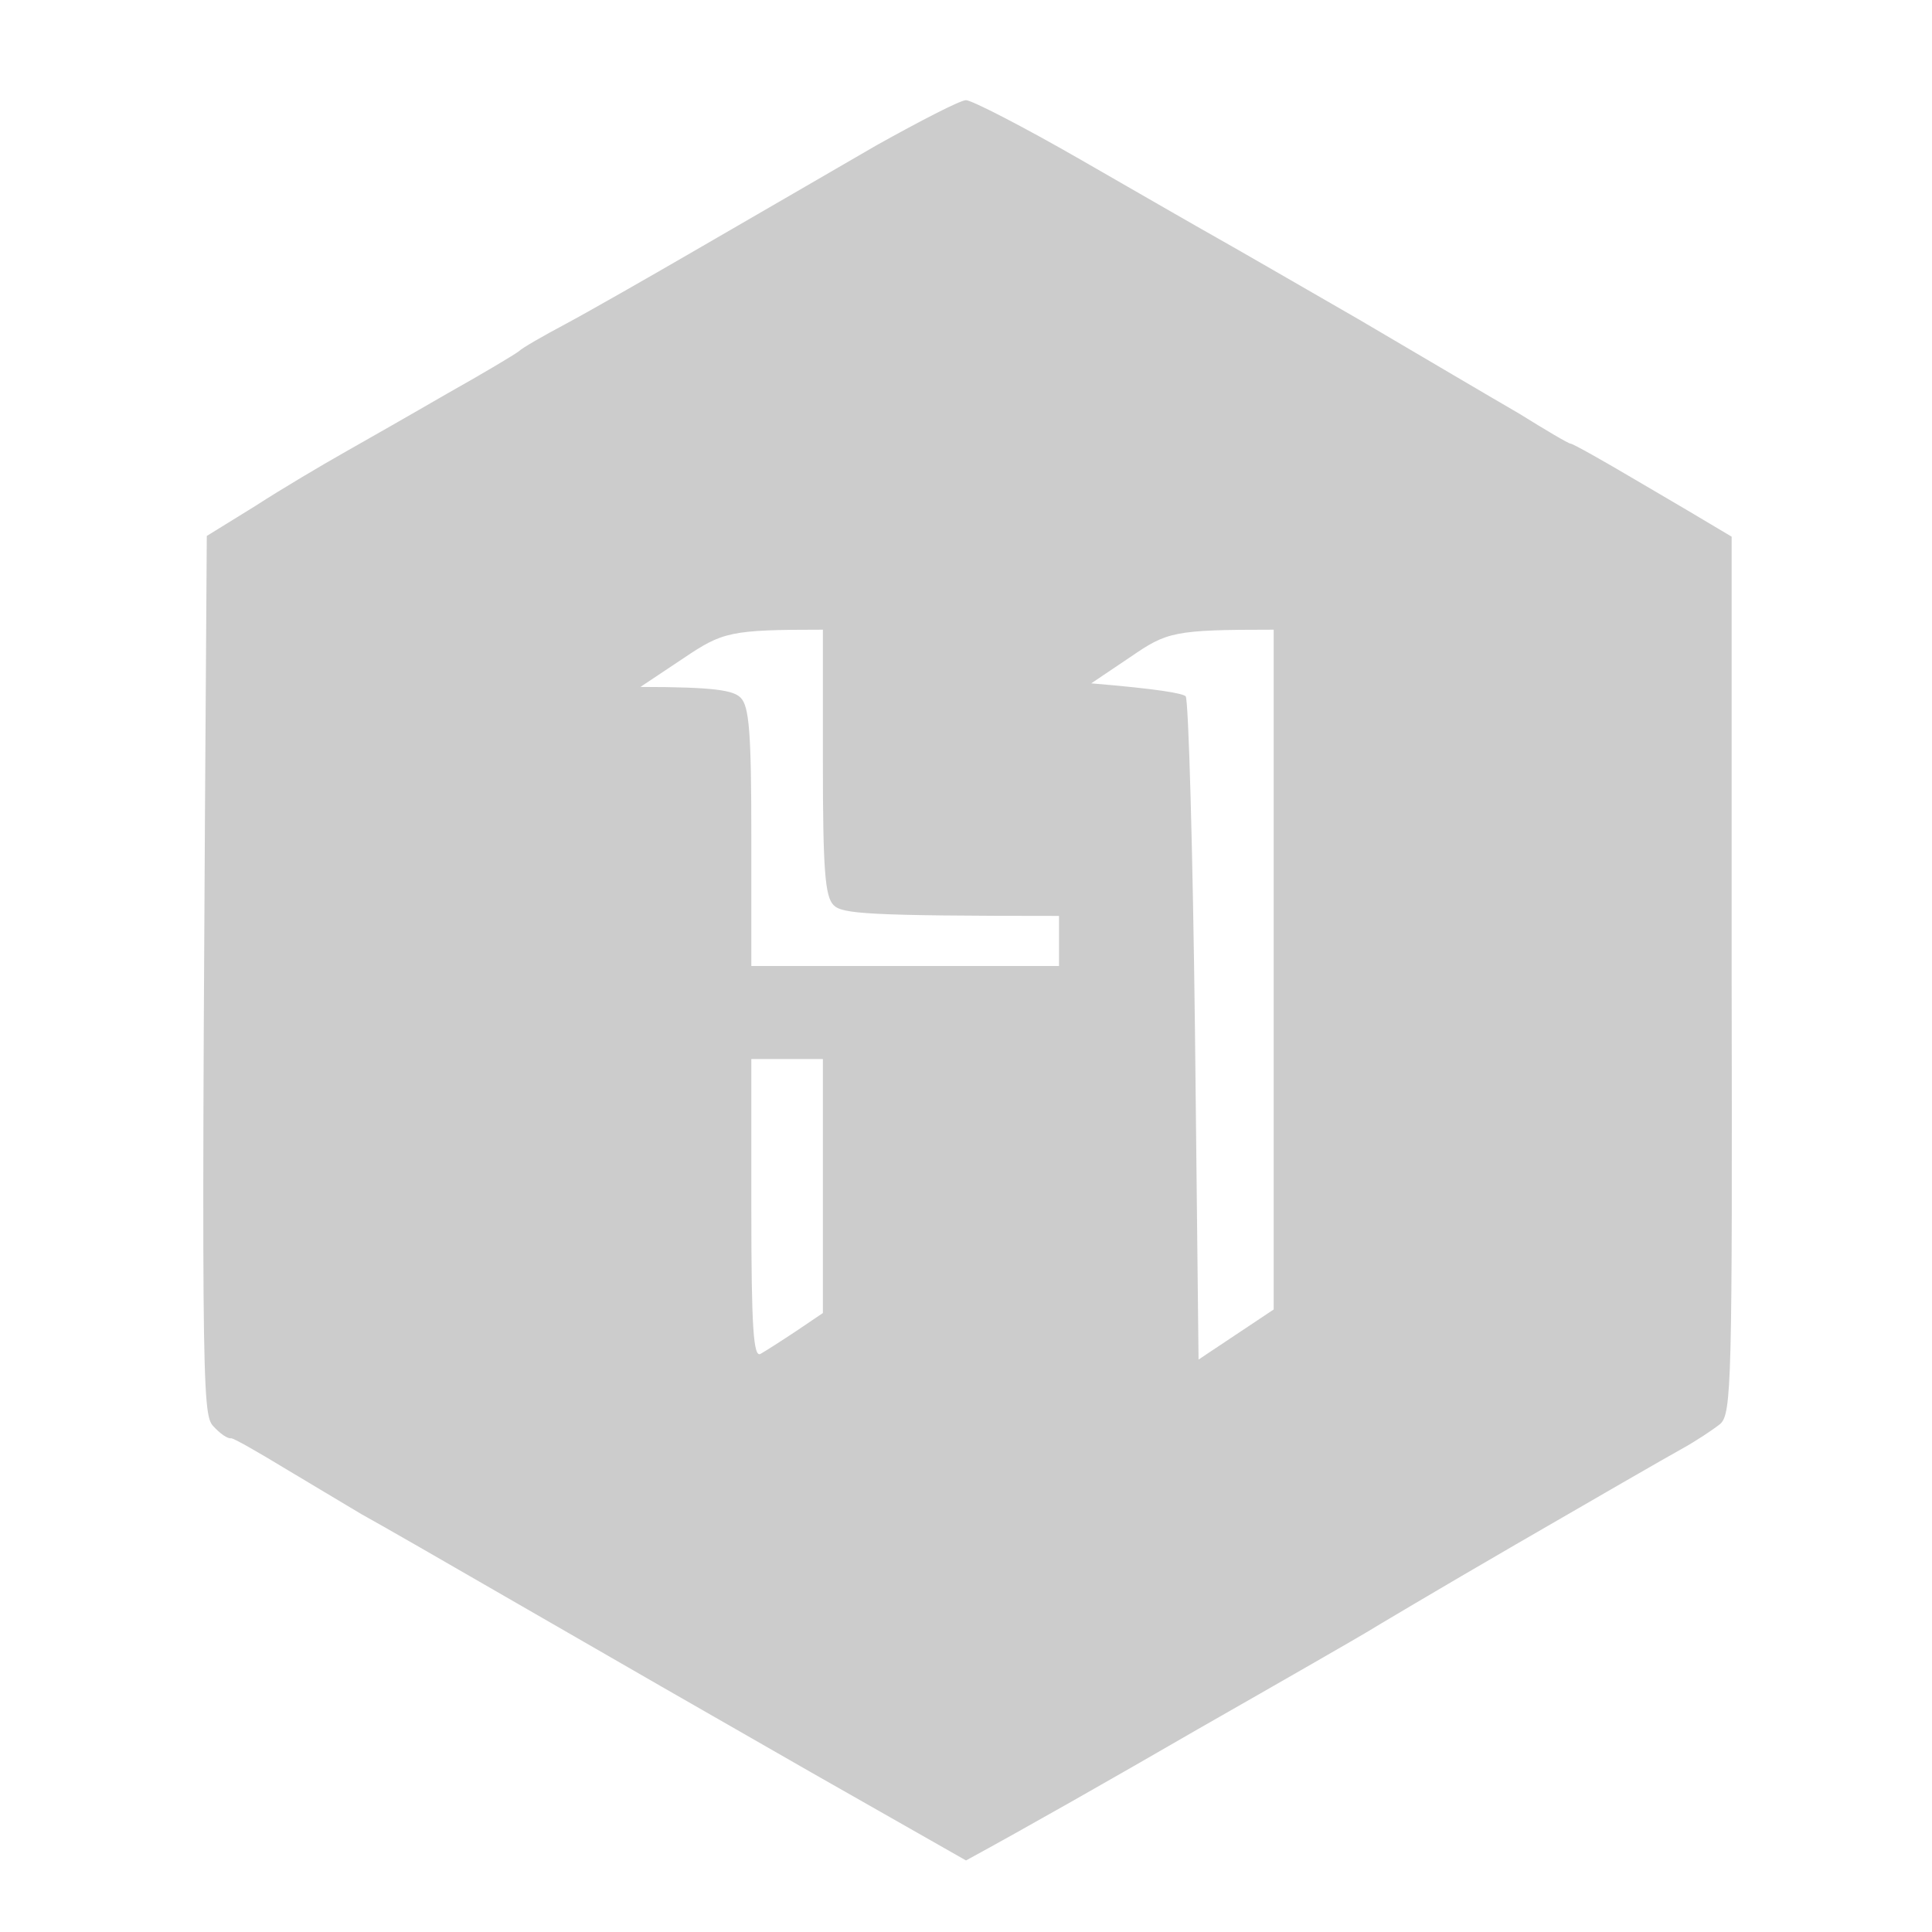 <svg version="1.2" xmlns="http://www.w3.org/2000/svg" viewBox="0 0 270 270" width="270" height="270"><style>.a{fill:#ccc}</style><path fill-rule="evenodd" class="a" d="m135 14c0.8 0 8 3.7 16 8.3 8 4.6 16.5 9.5 19 10.9 2.5 1.4 11.5 6.6 20 11.5 8.5 5 18.5 10.9 22.3 13.1 3.7 2.3 6.9 4.2 7.2 4.2 0.3 0 4.4 2.3 9.3 5.2 4.8 2.8 9.7 5.7 13.2 7.8v61.3c0.1 56.7 0 61.3-1.6 62.7-1 0.8-3.4 2.4-5.4 3.5-2 1.1-12.4 7.1-23.1 13.3-10.7 6.2-20.1 11.8-20.9 12.3-0.8 0.5-11.4 6.6-23.5 13.5-12.1 7-24.4 14-32.5 18.4l-21.8-12.4c-11.9-6.8-30-17.2-40.2-23.1-10.2-5.9-20.3-11.7-22.5-12.9-2.2-1.3-7-4.2-10.7-6.4-3.8-2.3-7.1-4.2-7.5-4.2-0.5 0.1-1.6-0.7-2.5-1.7-1.6-1.7-1.7-6-0.9-124.4l6.8-4.2c3.7-2.4 9.3-5.7 12.3-7.4 3-1.7 9.5-5.4 14.5-8.3 5-2.8 9.5-5.5 10-5.9 0.5-0.5 3.5-2.2 6.5-3.8 3-1.6 11.6-6.5 19-10.8 7.4-4.3 18.5-10.7 24.5-14.2 6.1-3.4 11.7-6.3 12.5-6.3zm-45.5 82c10.5 0 13 0.5 14 1.5 1.2 1.2 1.5 4.8 1.5 19.5v18h43v-7c-27 0-30.3-0.3-31.5-1.5-1.2-1.2-1.5-4.9-1.5-20v-18.5c-13 0-14 0.3-19.5 4zm63-0.5c9.6 0.8 12.7 1.4 13.2 1.8 0.4 0.5 1 21.5 1.3 46.8l0.5 45.9 10.5-7v-95c-14 0-14.9 0.3-20 3.8zm-47.5 73.5c0 16.6 0.3 20.8 1.3 20.2 0.7-0.4 2.9-1.8 5-3.2l3.7-2.5v-35.5h-10z"/></svg>